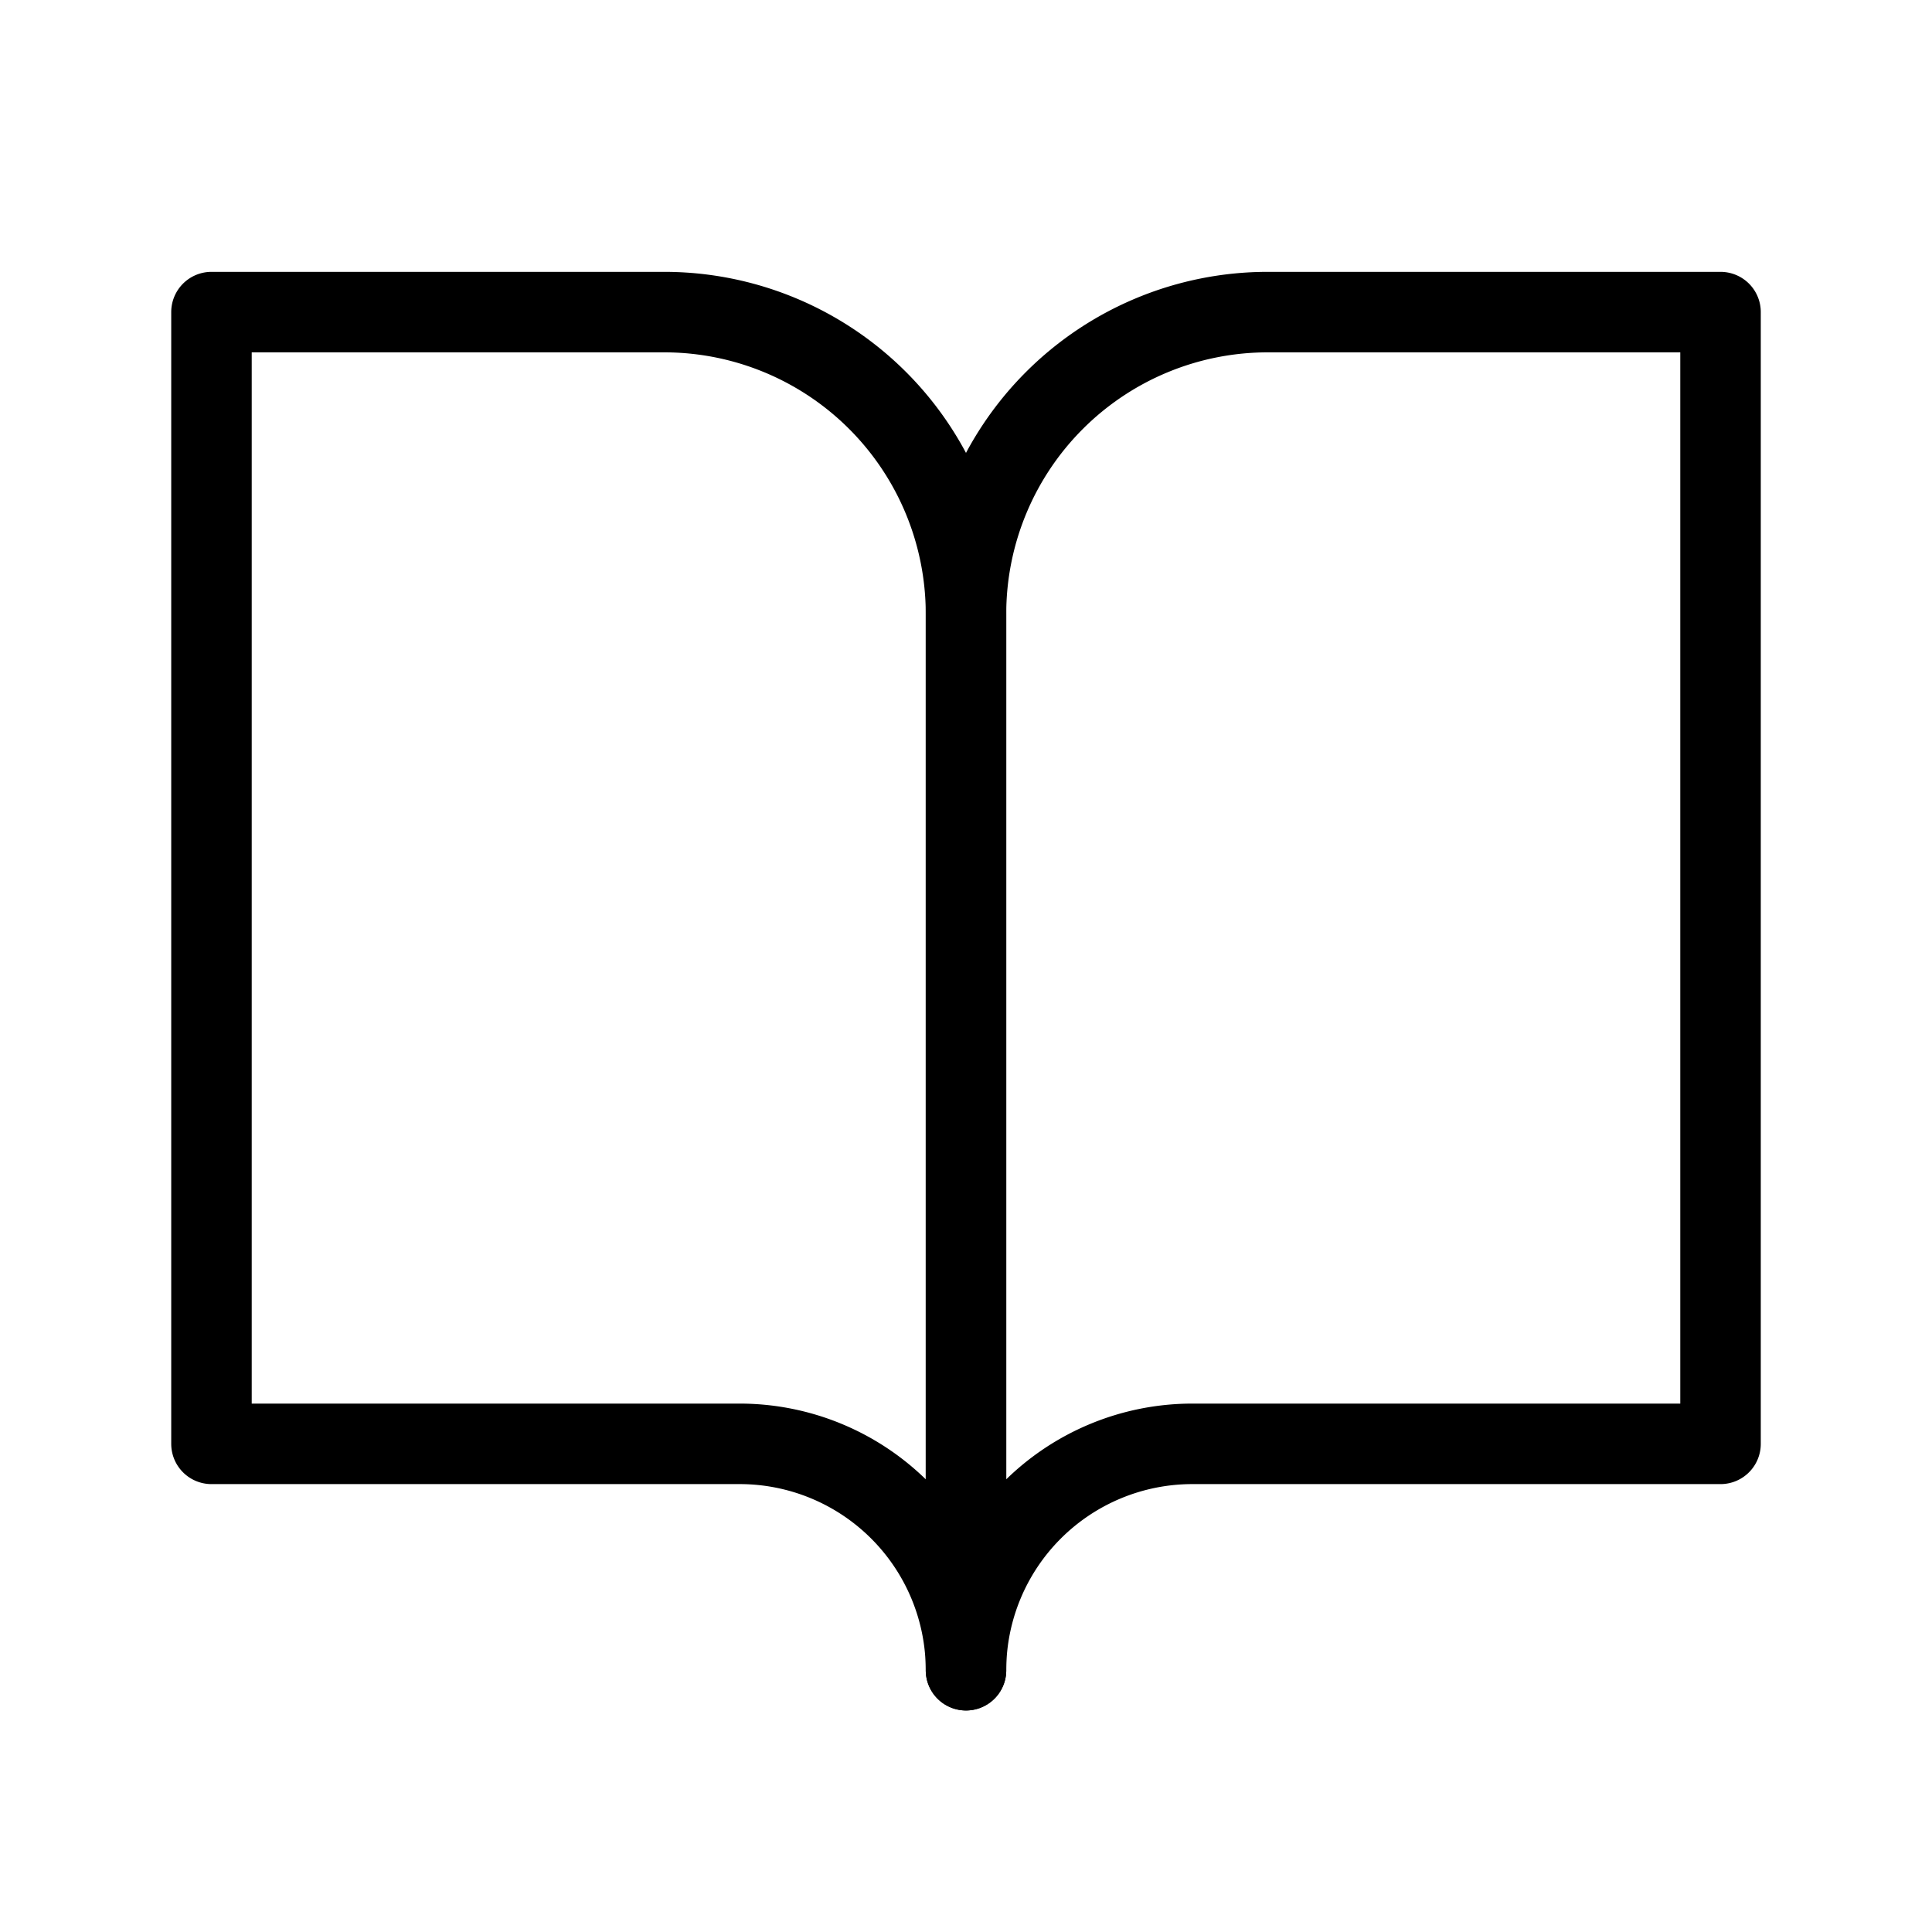<?xml version="1.0" encoding="UTF-8"?>
<svg xmlns="http://www.w3.org/2000/svg" width="24" height="24" viewBox="0 0 24 24">
  <g id="Groupe_2901" data-name="Groupe 2901" transform="translate(-688.497 -3561.497)">
    <rect id="Rectangle_265" data-name="Rectangle 265" width="24" height="24" transform="translate(688.497 3561.497)" fill="none"></rect>
    <g id="Icon_feather-book-open" data-name="Icon feather-book-open" transform="translate(691.124 3565.374)">
      <path id="Tracé_3343" data-name="Tracé 3343" d="M3,4.5H8.624a3.749,3.749,0,0,1,3.749,3.749V21.371a2.812,2.812,0,0,0-2.812-2.812H3Z" transform="translate(-3 -4.5)" fill="none" stroke="#000" stroke-linecap="round" stroke-linejoin="round" stroke-width="1"></path>
      <path id="Tracé_3344" data-name="Tracé 3344" d="M27.373,4.5H21.749A3.749,3.749,0,0,0,18,8.249V21.371a2.812,2.812,0,0,1,2.812-2.812h6.561Z" transform="translate(-8.627 -4.5)" fill="none" stroke="#000" stroke-linecap="round" stroke-linejoin="round" stroke-width="1"></path>
    </g>
  </g>
</svg>
